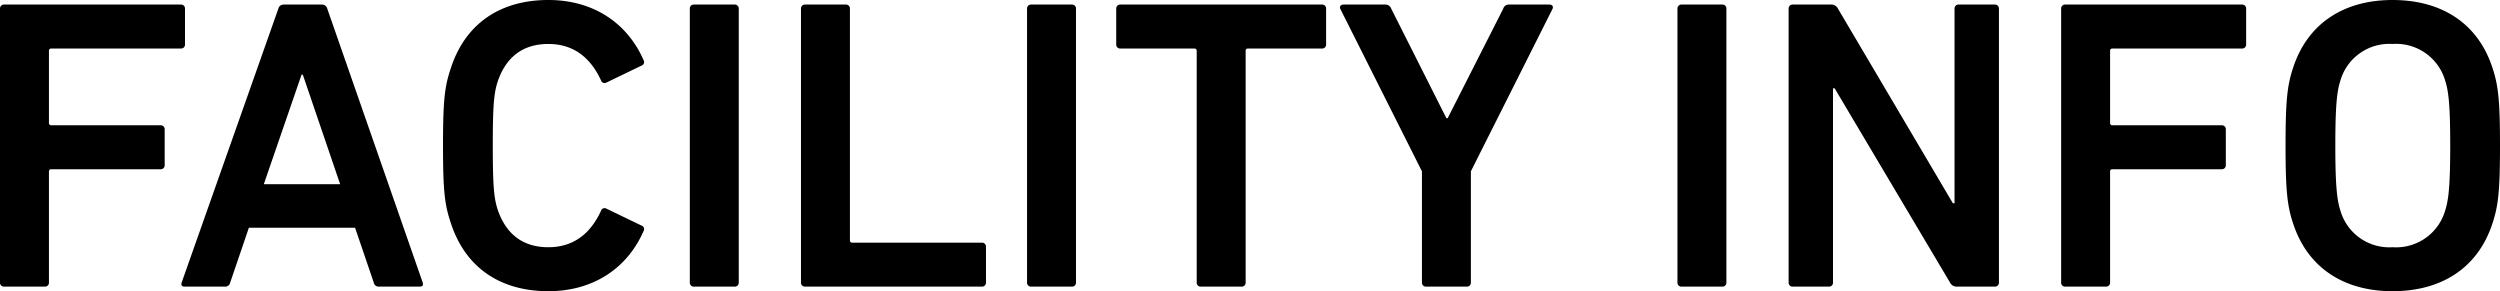 <svg xmlns="http://www.w3.org/2000/svg" width="361.62" height="42.12" viewBox="0 0 361.62 42.12"><path d="M-180.21-.6a.567.567,0,0,0,.6.6h5.88a.567.567,0,0,0,.6-.6V-16.62a.318.318,0,0,1,.36-.36h15.78a.567.567,0,0,0,.6-.6v-5.16a.567.567,0,0,0-.6-.6h-15.78a.318.318,0,0,1-.36-.36V-34.08a.318.318,0,0,1,.36-.36h18.72a.567.567,0,0,0,.6-.6V-40.2a.567.567,0,0,0-.6-.6h-25.56a.567.567,0,0,0-.6.6Zm26.28,0c-.12.36,0,.6.42.6h5.82a.722.722,0,0,0,.78-.6l2.7-7.92h15.36l2.7,7.92a.722.722,0,0,0,.78.6h5.88c.42,0,.54-.24.42-.6l-13.8-39.6a.777.777,0,0,0-.78-.6h-5.52a.777.777,0,0,0-.78.6Zm11.88-14.22,5.46-15.84h.18l5.4,15.84Zm27,5.46C-112.95-2.7-107.79.66-100.89.66c6.54,0,11.46-3.36,13.8-8.76a.53.53,0,0,0-.3-.72l-5.1-2.46a.535.535,0,0,0-.78.3c-1.32,2.88-3.6,5.28-7.62,5.28-3.9,0-6.18-2.1-7.32-5.4-.54-1.68-.72-3.3-.72-9.3s.18-7.62.72-9.3c1.14-3.3,3.42-5.4,7.32-5.4,4.02,0,6.3,2.4,7.62,5.28a.535.535,0,0,0,.78.3l5.1-2.46a.53.53,0,0,0,.3-.72c-2.34-5.4-7.26-8.76-13.8-8.76-6.9,0-12.06,3.36-14.16,10.02-.84,2.52-1.08,4.56-1.08,11.04S-115.89-11.88-115.05-9.36ZM-80.43-.6a.567.567,0,0,0,.6.6h5.88a.567.567,0,0,0,.6-.6V-40.2a.567.567,0,0,0-.6-.6h-5.88a.567.567,0,0,0-.6.6Zm16.08,0a.567.567,0,0,0,.6.6h25.56a.567.567,0,0,0,.6-.6V-5.76a.567.567,0,0,0-.6-.6H-56.91a.318.318,0,0,1-.36-.36V-40.2a.567.567,0,0,0-.6-.6h-5.88a.567.567,0,0,0-.6.6Zm32.7,0a.567.567,0,0,0,.6.6h5.88a.567.567,0,0,0,.6-.6V-40.2a.567.567,0,0,0-.6-.6h-5.88a.567.567,0,0,0-.6.6ZM-.63,0a.567.567,0,0,0,.6-.6V-34.08a.318.318,0,0,1,.36-.36H11.01a.567.567,0,0,0,.6-.6V-40.2a.567.567,0,0,0-.6-.6H-18.15a.567.567,0,0,0-.6.6v5.16a.567.567,0,0,0,.6.6H-7.47a.318.318,0,0,1,.36.36V-.6a.567.567,0,0,0,.6.6ZM31.95,0a.567.567,0,0,0,.6-.6V-16.68L44.37-40.2c.12-.3,0-.6-.48-.6H38.07a.828.828,0,0,0-.84.6L29.19-24.36h-.18L21.03-40.2a.876.876,0,0,0-.84-.6H14.13c-.42,0-.6.3-.48.6L25.47-16.68V-.6a.567.567,0,0,0,.6.6ZM62.43-.6a.567.567,0,0,0,.6.6h5.88a.567.567,0,0,0,.6-.6V-40.2a.567.567,0,0,0-.6-.6H63.03a.567.567,0,0,0-.6.6Zm16.08,0a.567.567,0,0,0,.6.6h5.22a.567.567,0,0,0,.6-.6V-28.68h.24L101.85-.6a1.056,1.056,0,0,0,1.02.6h5.46a.567.567,0,0,0,.6-.6V-40.2a.567.567,0,0,0-.6-.6h-5.22a.567.567,0,0,0-.6.6v28.14h-.24L85.65-40.2a1.056,1.056,0,0,0-1.02-.6H79.11a.567.567,0,0,0-.6.6Zm39.42,0a.567.567,0,0,0,.6.6h5.88a.567.567,0,0,0,.6-.6V-16.62a.318.318,0,0,1,.36-.36h15.78a.567.567,0,0,0,.6-.6v-5.16a.567.567,0,0,0-.6-.6H125.37a.318.318,0,0,1-.36-.36V-34.08a.318.318,0,0,1,.36-.36h18.72a.567.567,0,0,0,.6-.6V-40.2a.567.567,0,0,0-.6-.6H118.53a.567.567,0,0,0-.6.6ZM165.87.66c7.08,0,12.36-3.36,14.46-9.84.84-2.52,1.08-4.8,1.08-11.22s-.24-8.7-1.08-11.22c-2.1-6.48-7.38-9.84-14.46-9.84-7.02,0-12.3,3.36-14.4,9.84-.84,2.52-1.08,4.8-1.08,11.22s.24,8.7,1.08,11.22C153.57-2.7,158.85.66,165.87.66Zm0-6.36a7.364,7.364,0,0,1-7.56-5.34c-.48-1.5-.72-3.6-.72-9.36,0-5.82.24-7.86.72-9.36a7.364,7.364,0,0,1,7.56-5.34,7.389,7.389,0,0,1,7.62,5.34c.48,1.5.72,3.54.72,9.36,0,5.76-.24,7.86-.72,9.36A7.389,7.389,0,0,1,165.87-5.7Z" transform="translate(180.21 41.46)"/></svg>